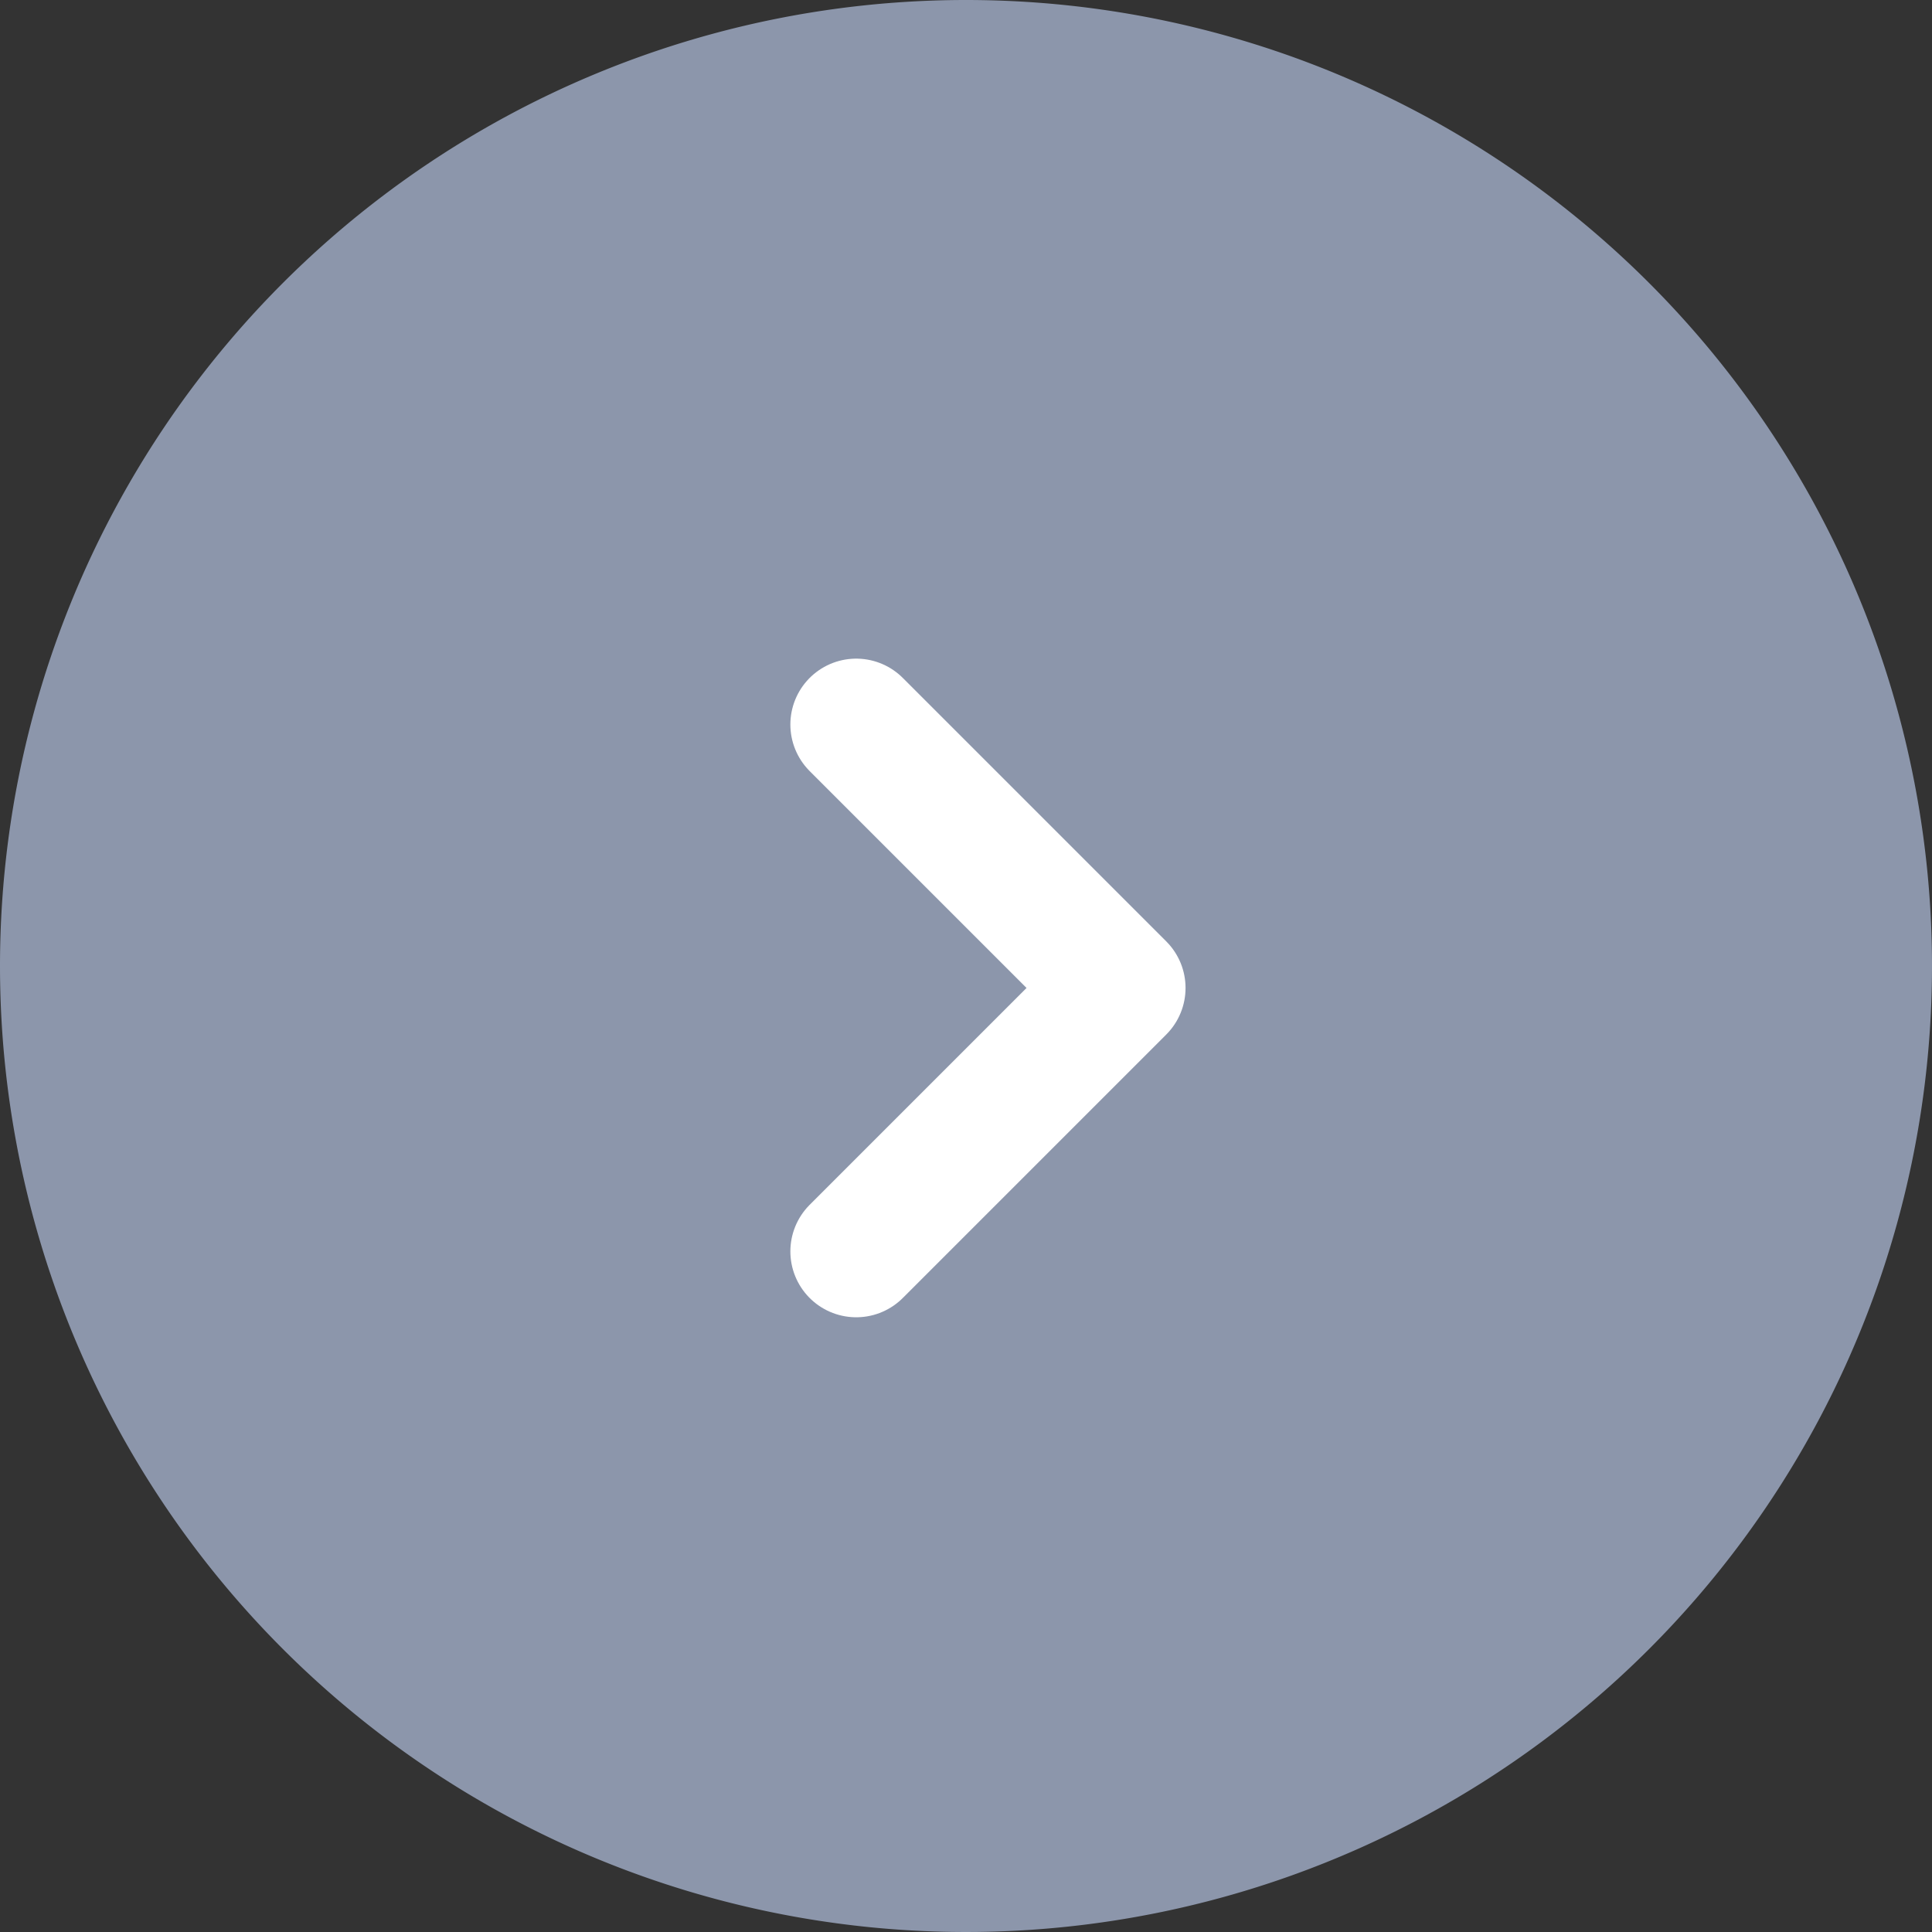 <svg xmlns="http://www.w3.org/2000/svg" width="44" height="44" viewBox="0 0 44 44"><rect x="0" y="0" width="44" height="44" fill="#333333" stroke="none"/><g data-name="グループ 29456"><g data-name="グループ 29386"><path data-name="パス 44602" d="M22 0A22 22 0 110 22 22 22 0 0122 0z" fill="#8c96ab"/><path data-name="パス 39219" d="M19.5 16.5l6 6-6 6" fill="none" stroke="#fff" stroke-linecap="round" stroke-linejoin="round" stroke-width="3"/></g></g></svg>